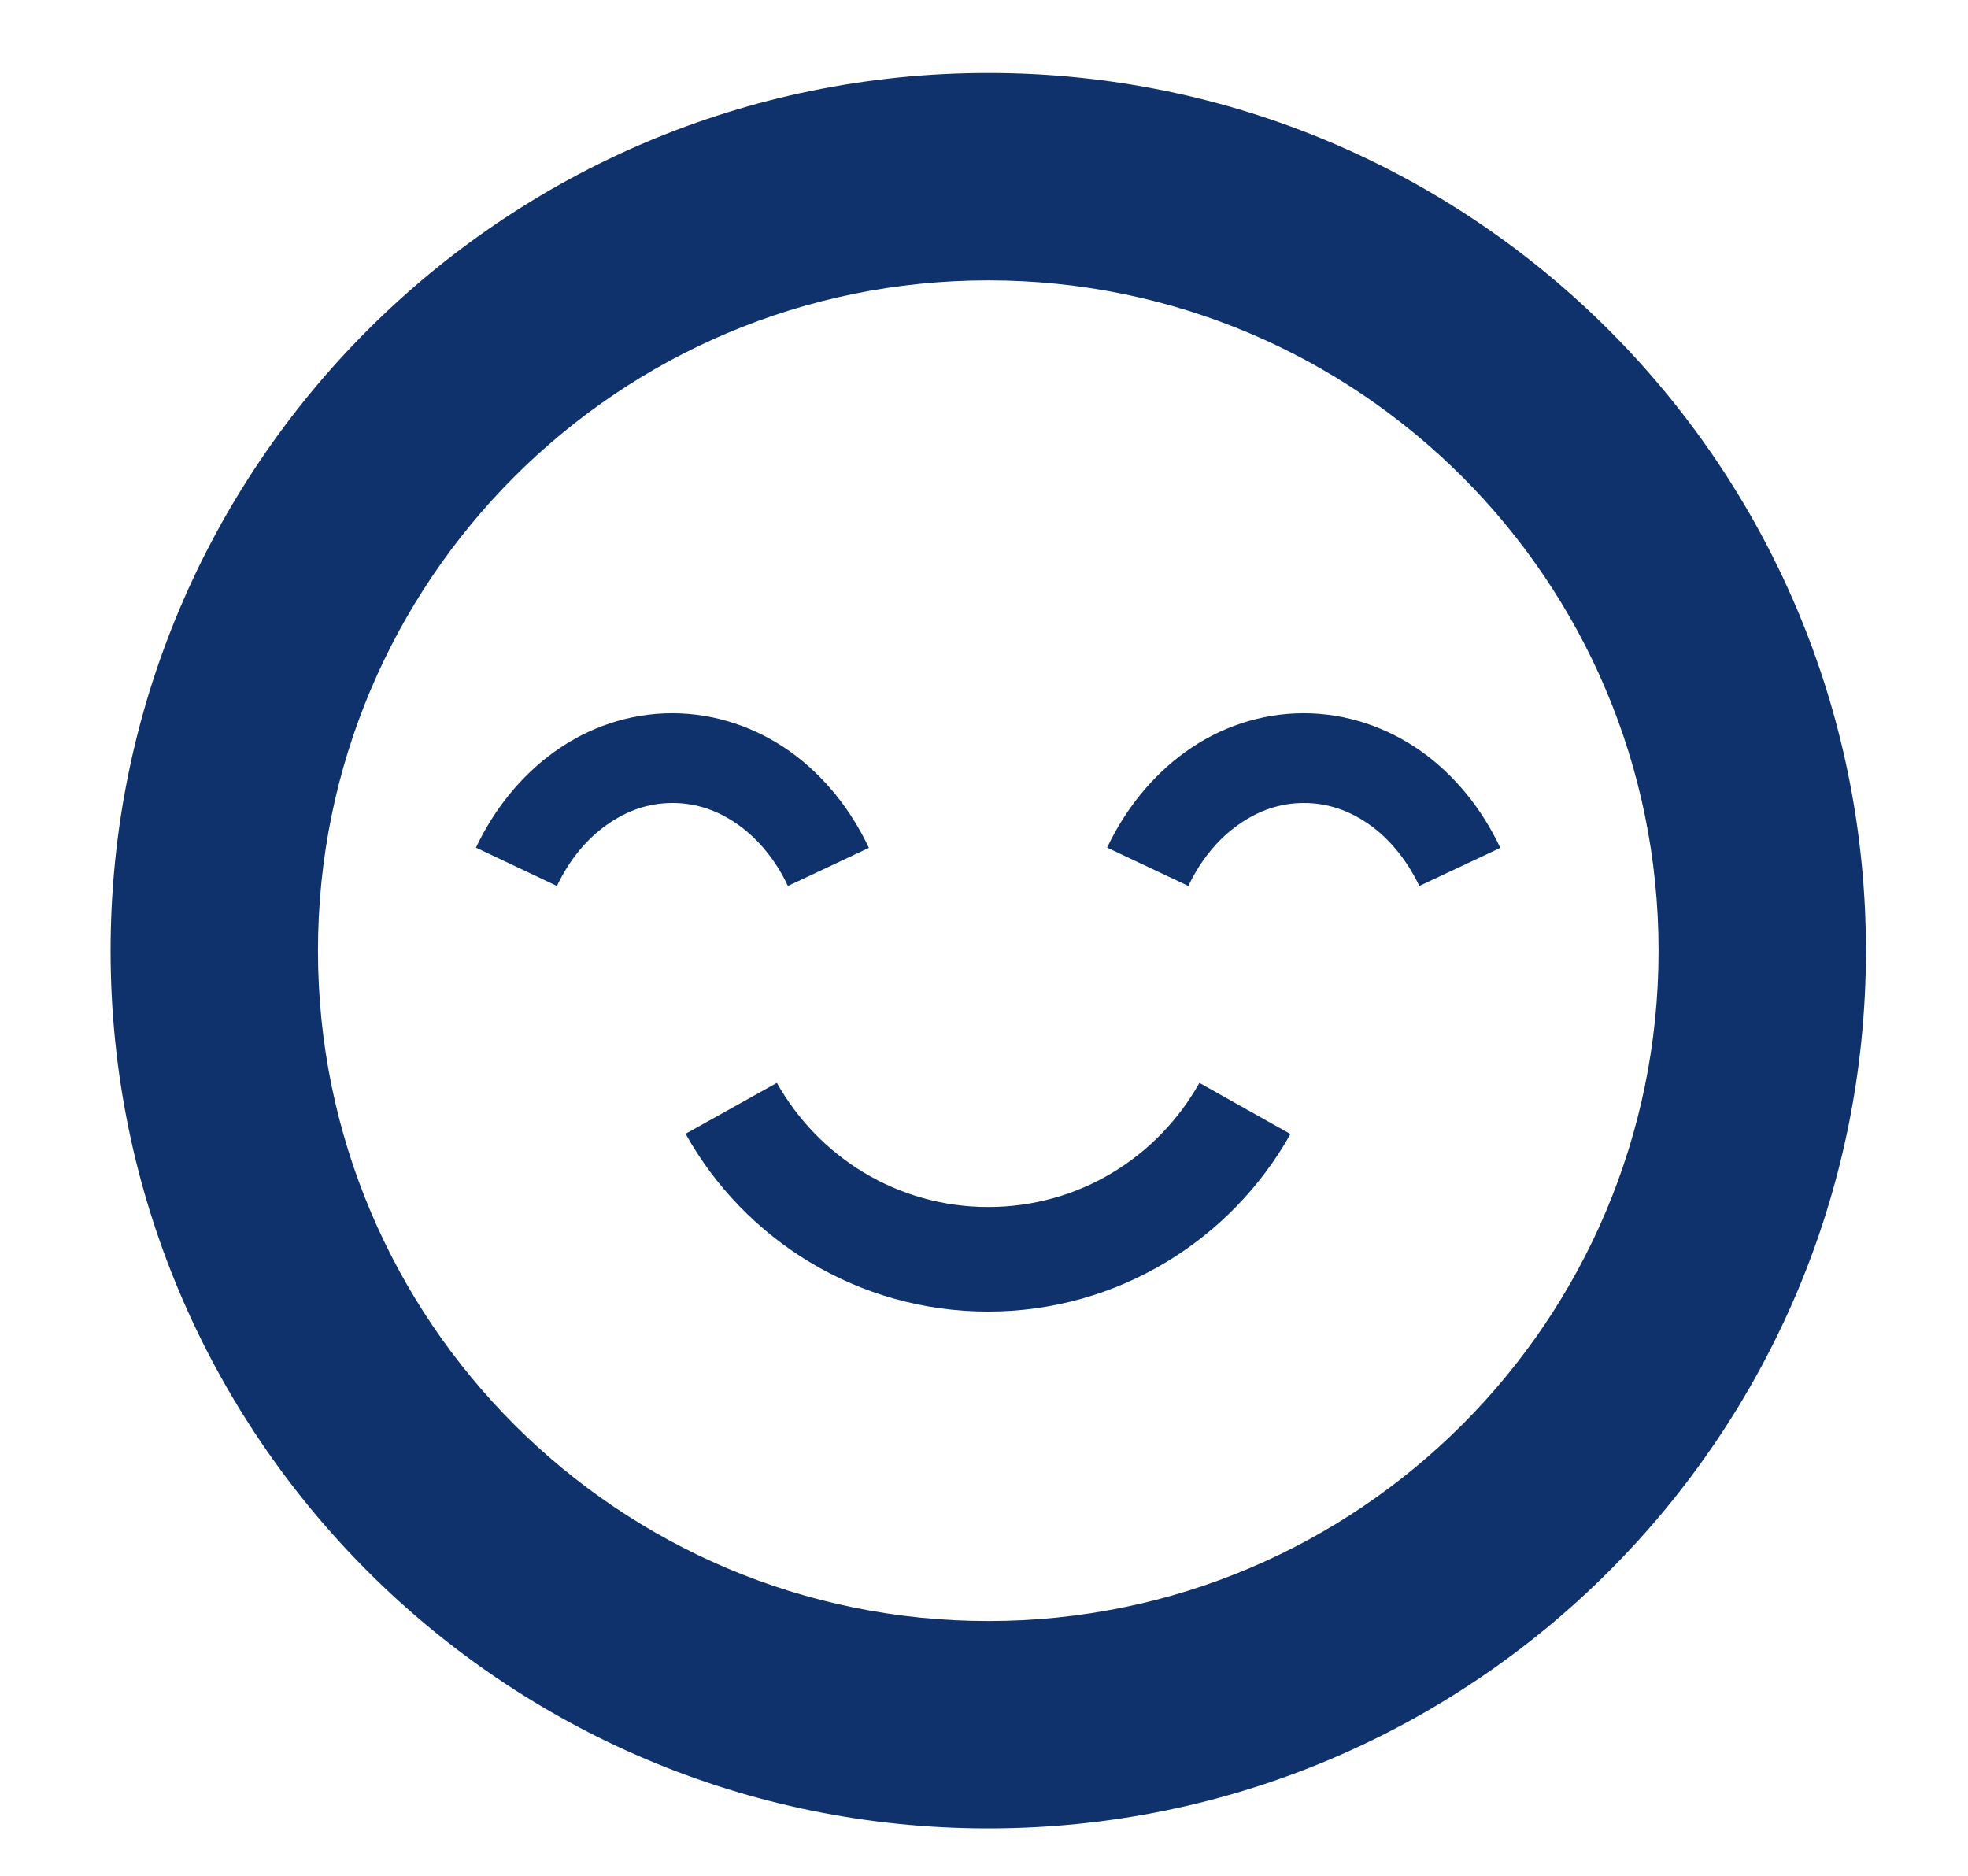 <?xml version="1.0" encoding="utf-8"?>
<!-- Generator: Adobe Illustrator 24.0.3, SVG Export Plug-In . SVG Version: 6.00 Build 0)  -->
<svg version="1.1" id="レイヤー_1" xmlns="http://www.w3.org/2000/svg" xmlns:xlink="http://www.w3.org/1999/xlink" x="0px"
	 y="0px" viewBox="0 0 78.48 74.82" style="enable-background:new 0 0 78.48 74.82;" xml:space="preserve">
<style type="text/css">
	.st0{fill:#0F326C;}
</style>
<g>
	<g>
		<path class="st0" d="M47.39,35.33c0.49-1.04,1.19-1.88,1.99-2.44c0.8-0.57,1.67-0.87,2.62-0.87c0.94,0,1.82,0.3,2.62,0.87
			c0.79,0.56,1.49,1.41,1.98,2.44l3.23-1.52c-0.73-1.55-1.8-2.88-3.14-3.84c-1.34-0.95-2.97-1.53-4.7-1.53
			c-1.73,0-3.36,0.57-4.7,1.53c-1.34,0.96-2.41,2.29-3.14,3.83L47.39,35.33z"/>
		<path class="st0" d="M22.21,35.33c0.49-1.04,1.19-1.88,1.99-2.44c0.8-0.57,1.67-0.87,2.62-0.87c0.95,0,1.82,0.3,2.62,0.87
			c0.79,0.56,1.5,1.41,1.98,2.44l3.23-1.52c-0.73-1.55-1.8-2.88-3.14-3.84c-1.34-0.95-2.97-1.53-4.7-1.53
			c-1.73,0-3.35,0.57-4.69,1.53c-1.34,0.96-2.41,2.29-3.14,3.83L22.21,35.33z"/>
		<path class="st0" d="M47.83,43.18c-1.66,2.96-4.8,4.95-8.42,4.95c-3.63,0-6.77-2-8.43-4.95l-3.64,2.03
			c2.35,4.22,6.87,7.09,12.06,7.09c5.18,0,9.7-2.87,12.06-7.08L47.83,43.18z"/>
	</g>
	<path class="st0" d="M4.41,37.91c0,19.33,15.67,35,35,35c19.33,0,35-15.67,35-35s-15.67-35-35-35C20.08,2.91,4.41,18.58,4.41,37.91
		z M12.68,37.91c0-14.76,11.97-26.73,26.73-26.73s26.73,11.97,26.73,26.73S54.17,64.64,39.41,64.64S12.68,52.67,12.68,37.91z"/>
</g>
</svg>
